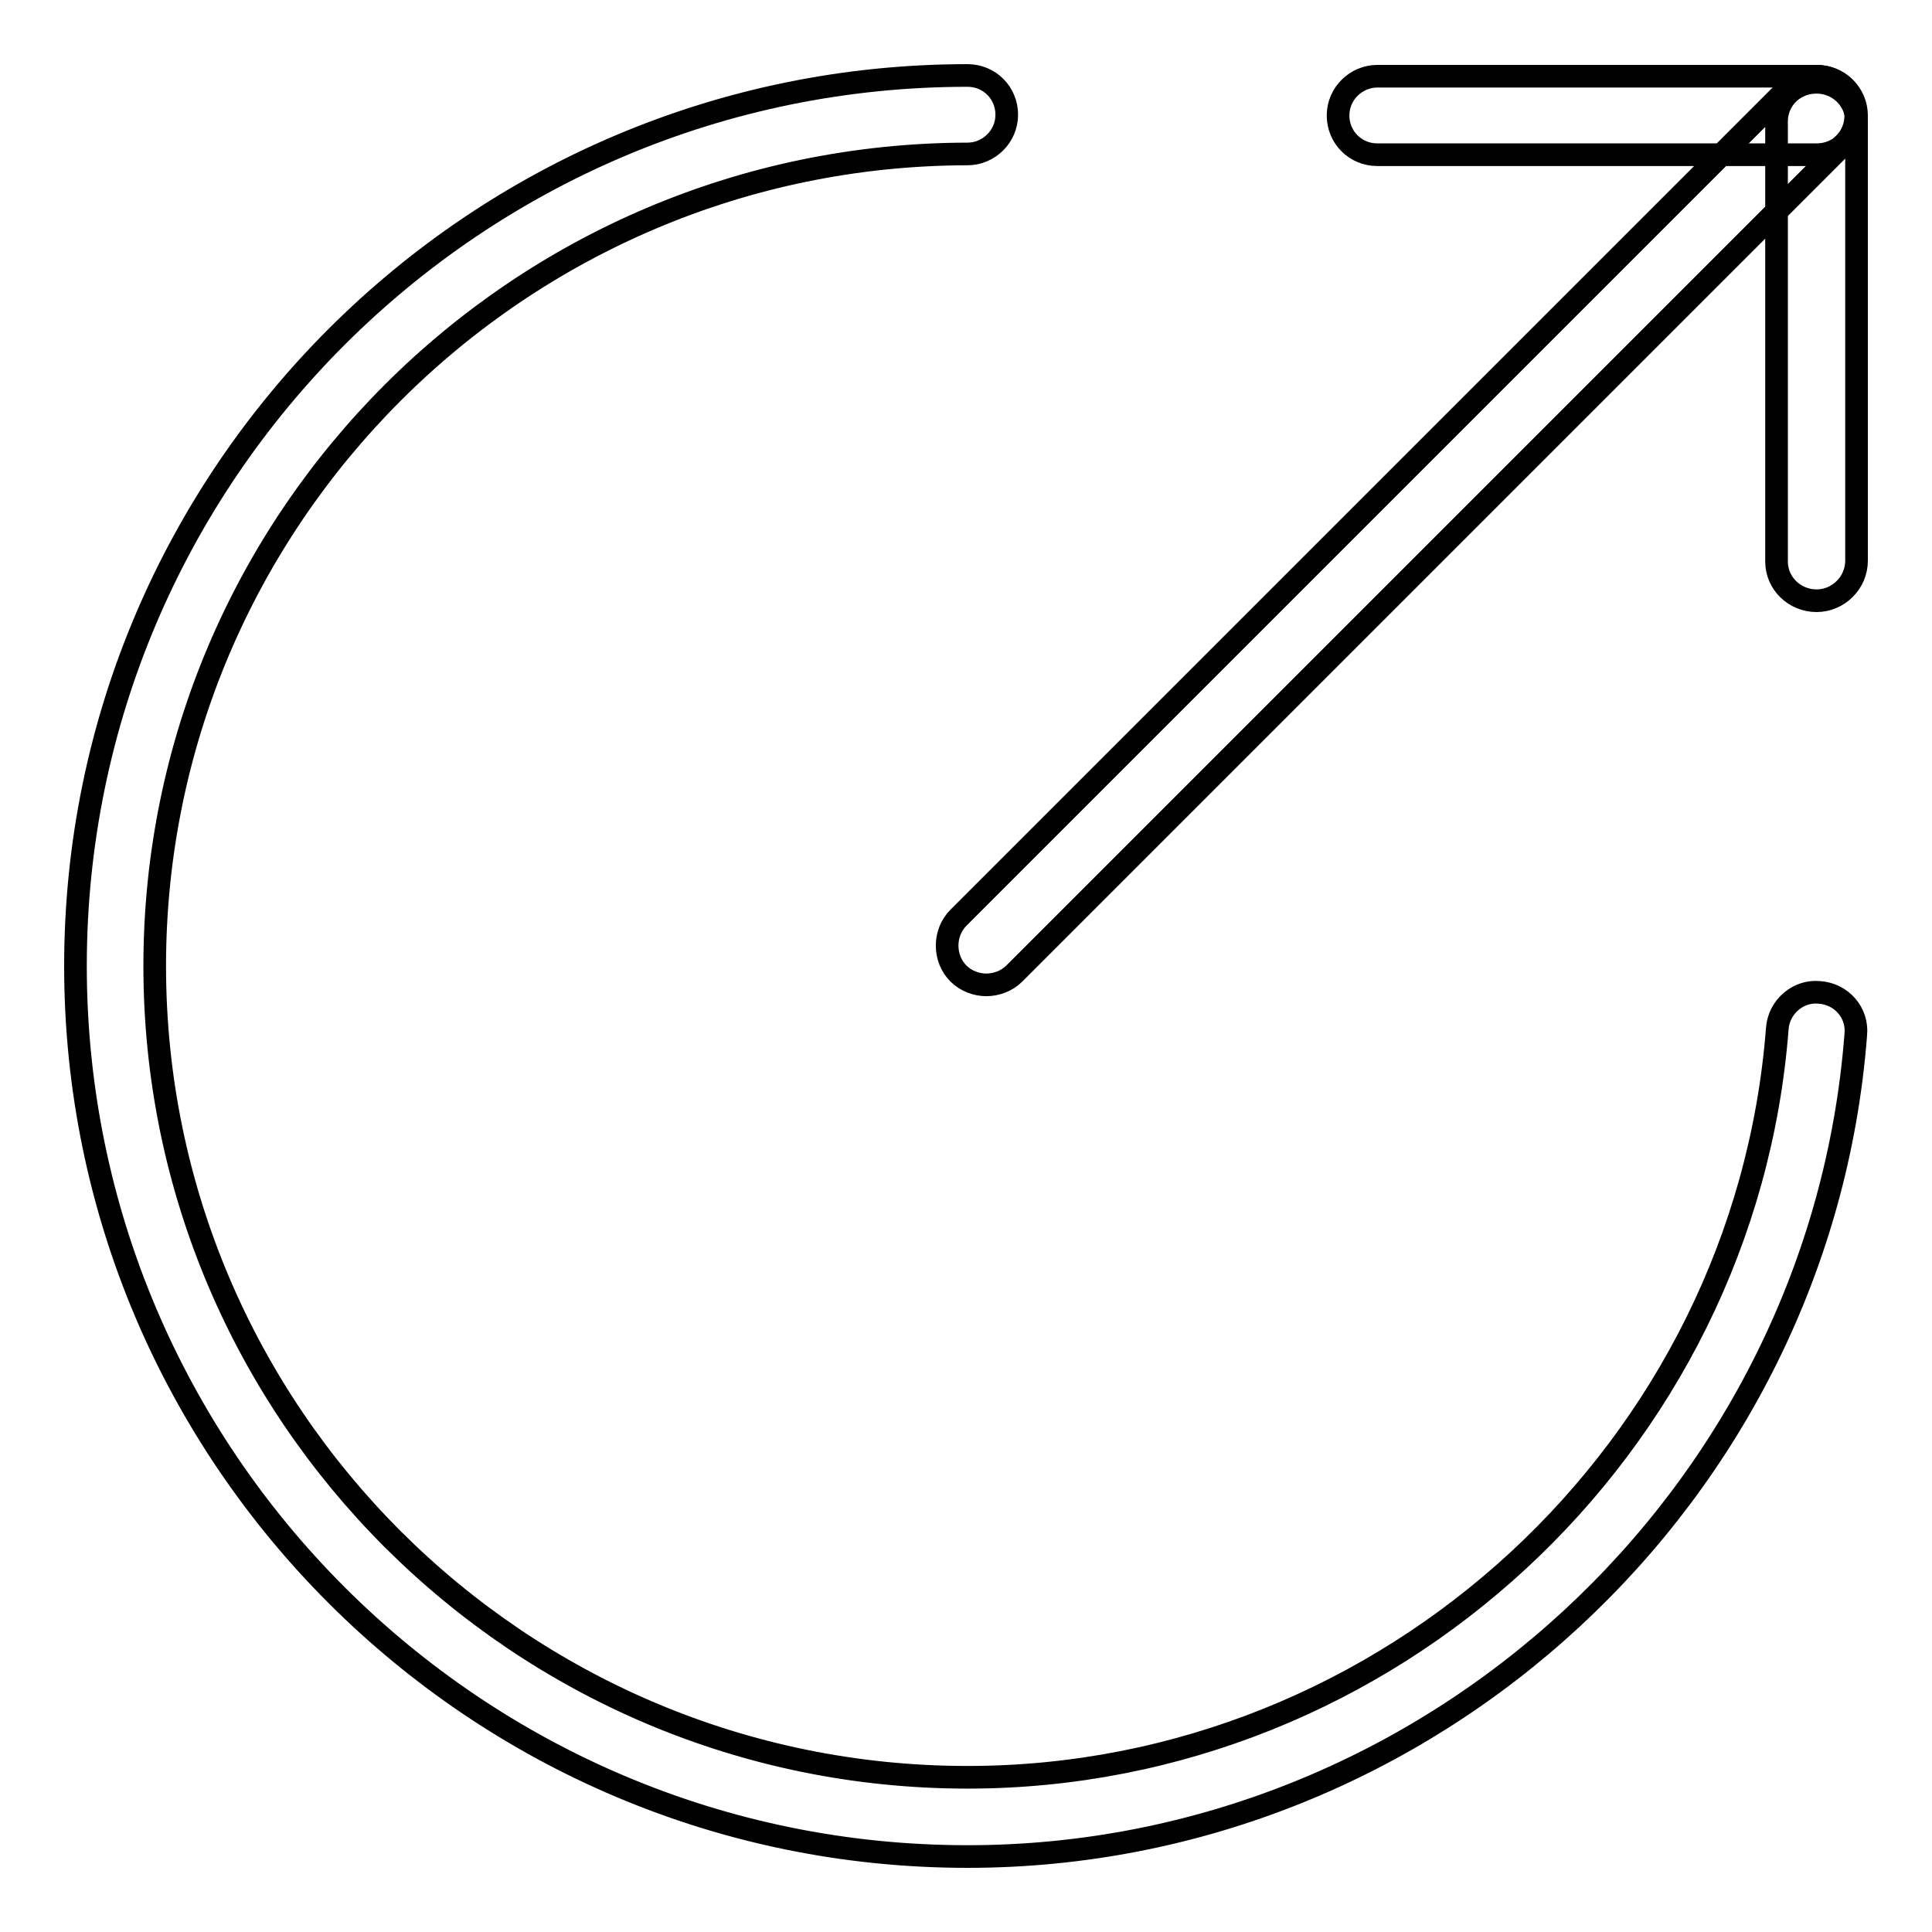 <?xml version="1.0" encoding="utf-8"?>
<!-- Svg Vector Icons : http://www.onlinewebfonts.com/icon -->
<!DOCTYPE svg PUBLIC "-//W3C//DTD SVG 1.1//EN" "http://www.w3.org/Graphics/SVG/1.1/DTD/svg11.dtd">
<svg version="1.1" xmlns="http://www.w3.org/2000/svg" xmlns:xlink="http://www.w3.org/1999/xlink" x="0px" y="0px" viewBox="0 0 256 256" enable-background="new 0 0 256 256" xml:space="preserve">
<g><g><path stroke-width="3" fill-opacity="0" stroke="#000000"  d="M128.2,246C63,246,10,193.1,10,128C10,62.9,63,10,128.2,10c2.9,0,5.2,2.3,5.2,5.2c0,2.9-2.4,5.2-5.2,5.2C68.8,20.5,20.5,68.7,20.5,128c0,59.3,48.3,107.5,107.7,107.5c55.9,0,103-43.6,107.3-99.2c0.2-2.9,2.8-5.1,5.6-4.8c2.9,0.2,5.1,2.7,4.8,5.6C241.2,198.2,189.5,246,128.2,246L128.2,246z"/><path stroke-width="3" fill-opacity="0" stroke="#000000"  d="M130.7,130.5c-1.3,0-2.7-0.5-3.7-1.5c-2-2-2-5.4,0-7.4l110-110c2-2,5.4-2,7.4,0c2,2,2,5.4,0,7.4l-110,110C133.4,130,132,130.5,130.7,130.5L130.7,130.5z"/><path stroke-width="3" fill-opacity="0" stroke="#000000"  d="M240.7,79.6c-2.9,0-5.3-2.3-5.3-5.2V16.1c0-2.9,2.3-5.2,5.3-5.2c2.9,0,5.3,2.3,5.3,5.2v58.2C246,77.2,243.6,79.6,240.7,79.6L240.7,79.6z"/><path stroke-width="3" fill-opacity="0" stroke="#000000"  d="M182.5,20.5c-2.9,0-5.2-2.3-5.2-5.2s2.4-5.2,5.2-5.2h58.2c2.9,0,5.3,2.3,5.3,5.2c0,2.9-2.3,5.2-5.3,5.2L182.5,20.5L182.5,20.5z"/></g></g>
</svg>